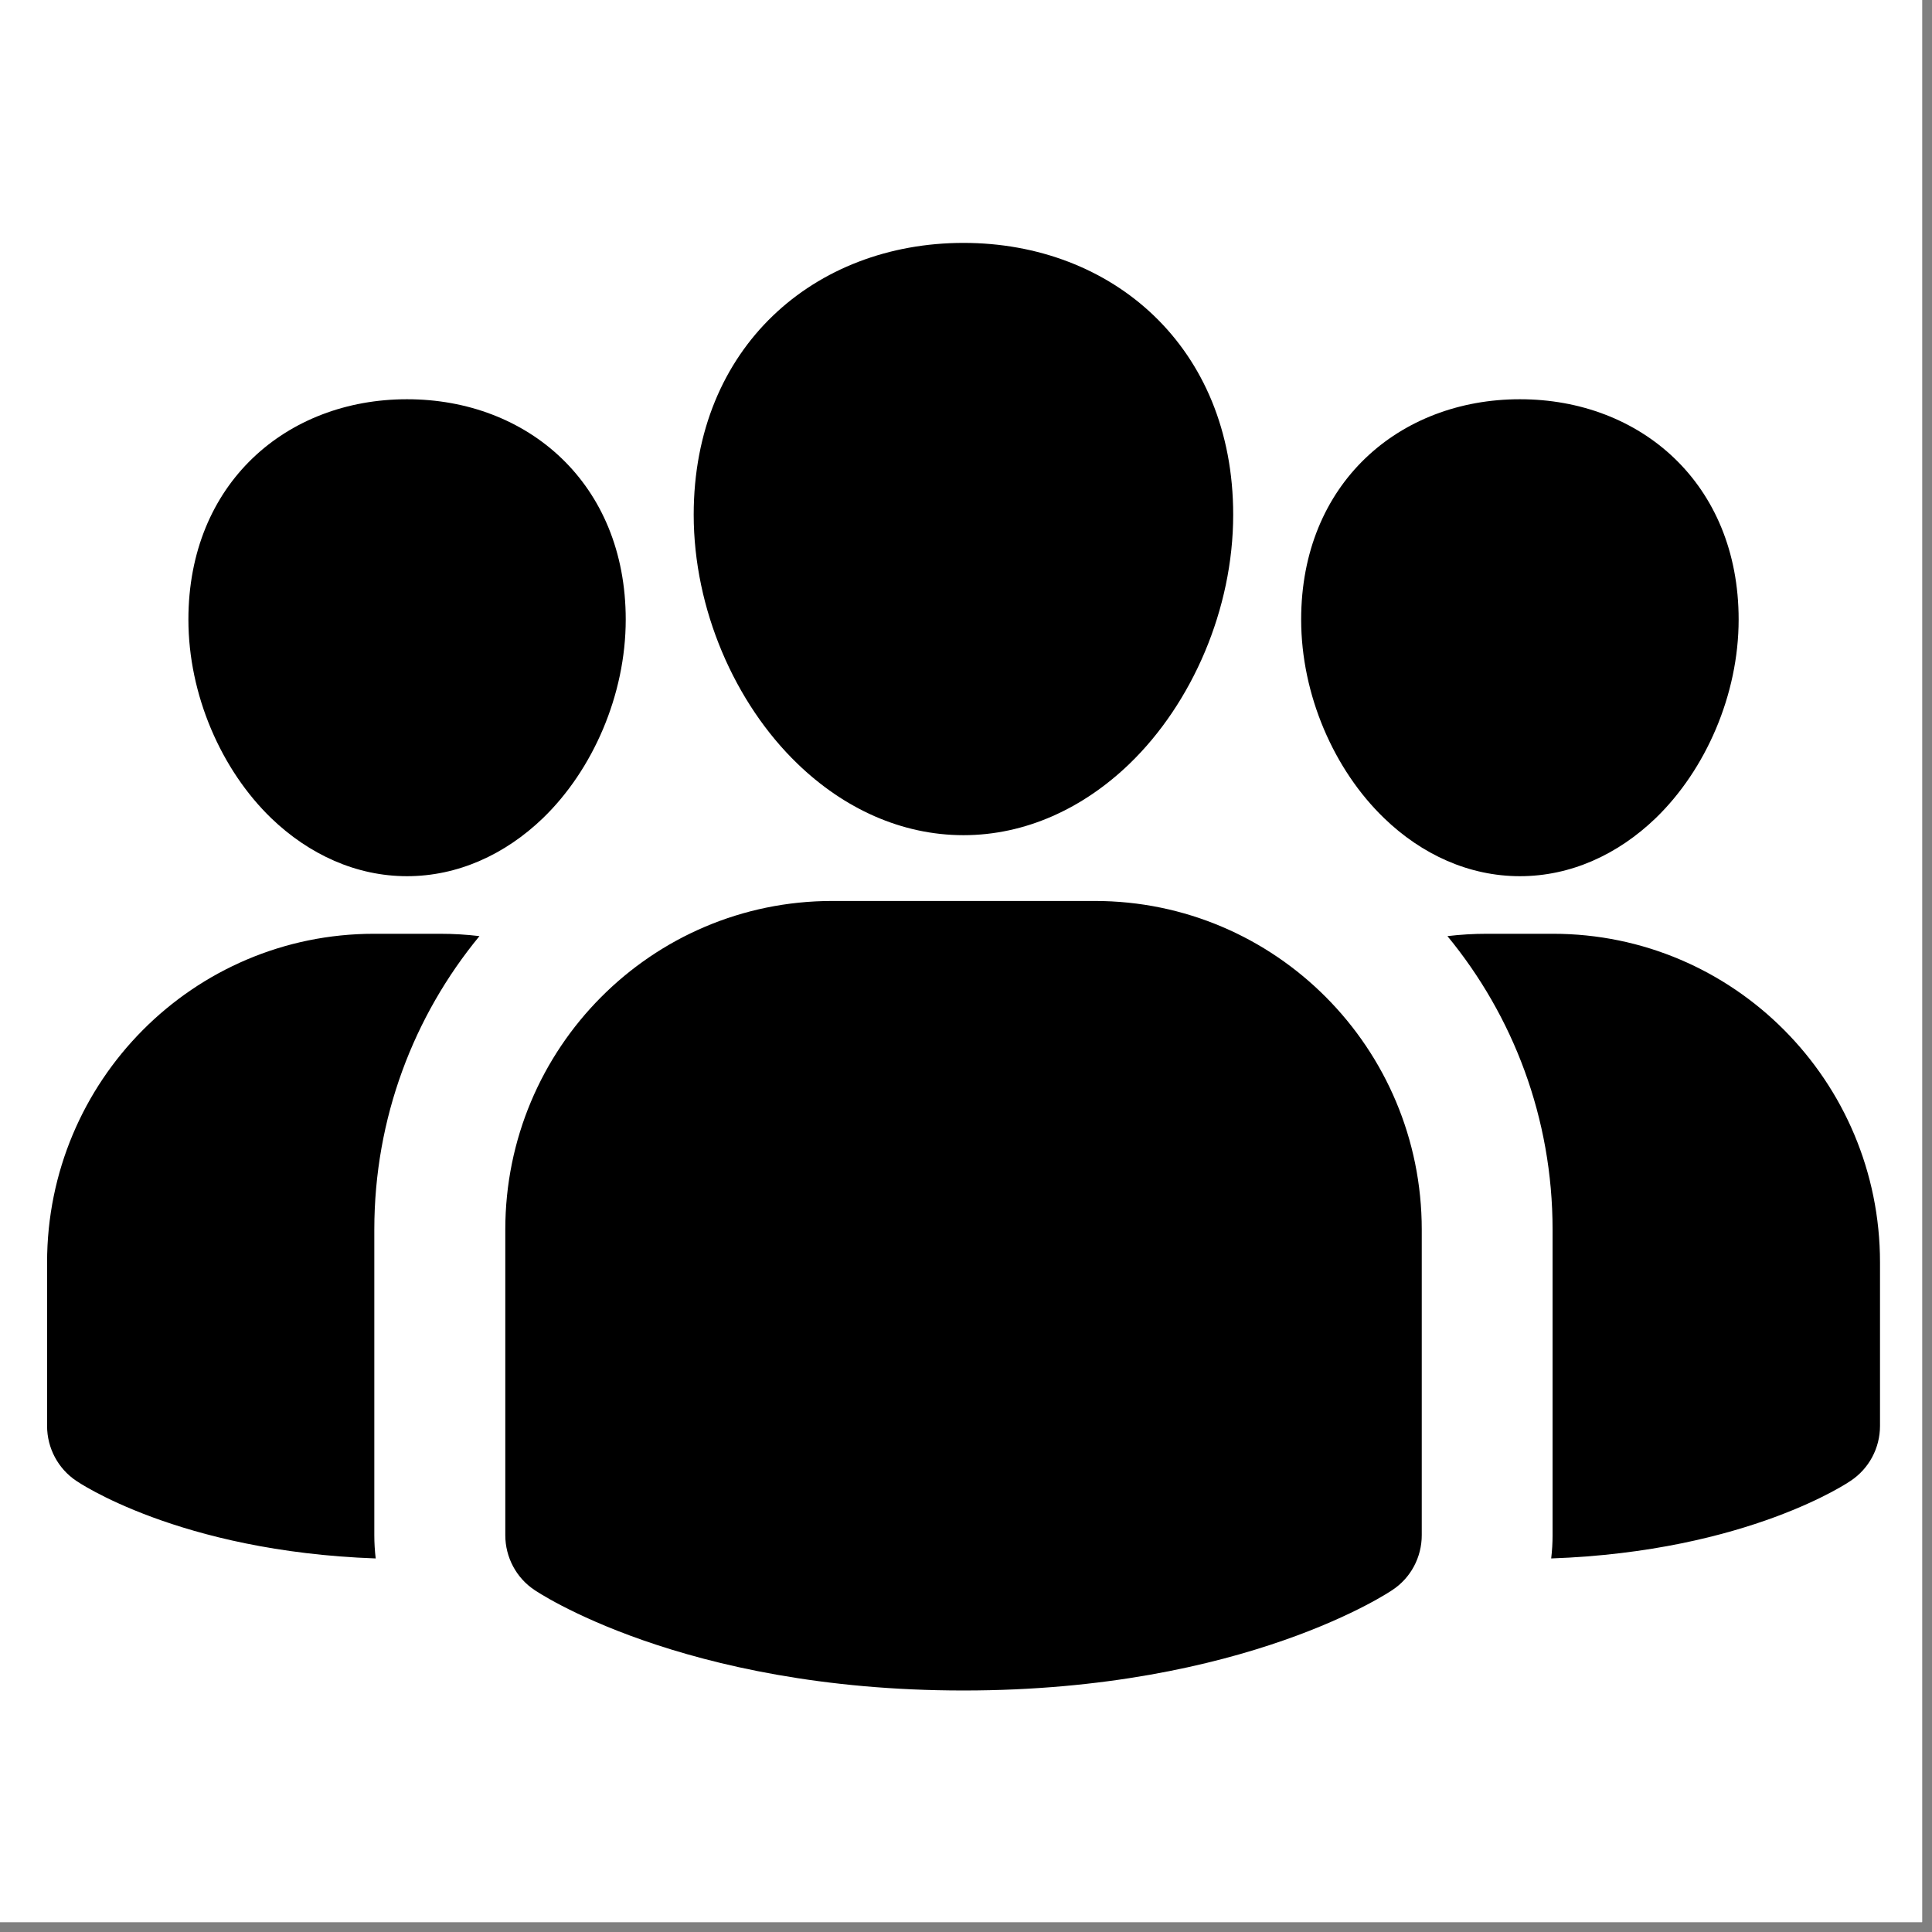 <?xml version="1.0" encoding="UTF-8"?> <svg xmlns="http://www.w3.org/2000/svg" xmlns:xlink="http://www.w3.org/1999/xlink" width="65" zoomAndPan="magnify" viewBox="0 0 48.75 48.75" height="65" preserveAspectRatio="xMidYMid meet" version="1.0"><rect x="0" y="0" width="48.75" height="48.75" fill="#808080" stroke="none"/><defs><clipPath id="ba54bdae26"><path d="M 0 0 L 48.5 0 L 48.5 48.5 L 0 48.5 Z M 0 0 " clip-rule="nonzero"></path></clipPath><clipPath id="0ce176aacc"><path d="M 1.172 6.105 L 47.438 6.105 L 47.438 42.668 L 1.172 42.668 Z M 1.172 6.105 " clip-rule="nonzero"></path></clipPath></defs><g clip-path="url(#ba54bdae26)"><path fill="#ffffff" d="M 0 0 L 48.5 0 L 48.5 48.5 L 0 48.5 Z M 0 0 " fill-opacity="1" fill-rule="nonzero"></path><path fill="#ffffff" d="M 0 0 L 48.5 0 L 48.5 48.5 L 0 48.5 Z M 0 0 " fill-opacity="1" fill-rule="nonzero"></path></g><g clip-path="url(#0ce176aacc)"><path fill="#000000" d="M 35.875 31.027 L 35.875 38.738 C 35.875 39.293 35.598 39.816 35.133 40.121 C 35.133 40.121 31.441 42.656 24.312 42.656 C 17.18 42.656 13.488 40.121 13.488 40.121 C 13.027 39.816 12.75 39.293 12.75 38.738 L 12.75 31.027 C 12.75 26.445 16.441 22.734 21 22.734 L 27.625 22.734 C 32.18 22.734 35.875 26.445 35.875 31.027 Z M 24.312 6.129 C 28.066 6.129 31.117 8.754 31.117 12.988 C 31.117 15.367 30.082 17.746 28.5 19.273 C 27.328 20.402 25.871 21.074 24.312 21.074 C 22.75 21.074 21.293 20.402 20.125 19.273 C 18.539 17.746 17.504 15.367 17.504 12.988 C 17.504 8.754 20.555 6.129 24.312 6.129 Z M 38.352 10.074 C 41.395 10.074 43.871 12.199 43.871 15.633 C 43.871 17.531 43.039 19.426 41.777 20.645 C 40.82 21.566 39.629 22.109 38.352 22.109 C 37.074 22.109 35.879 21.566 34.926 20.645 C 33.66 19.426 32.832 17.531 32.832 15.633 C 32.832 12.199 35.305 10.074 38.352 10.074 Z M 10.27 10.074 C 13.316 10.074 15.789 12.199 15.789 15.633 C 15.789 17.531 14.961 19.426 13.699 20.645 C 12.742 21.566 11.547 22.109 10.27 22.109 C 8.996 22.109 7.801 21.566 6.844 20.645 C 5.582 19.426 4.754 17.531 4.754 15.633 C 4.754 12.199 7.227 10.074 10.27 10.074 Z M 9.48 39.324 C 4.496 39.148 1.926 37.367 1.926 37.367 C 1.465 37.059 1.188 36.539 1.188 35.98 L 1.188 31.855 C 1.188 27.277 4.879 23.562 9.438 23.562 L 11.105 23.562 C 11.441 23.562 11.773 23.582 12.098 23.621 C 10.441 25.633 9.445 28.211 9.445 31.027 L 9.445 38.738 C 9.445 38.934 9.457 39.129 9.48 39.324 Z M 36.523 23.621 C 36.852 23.582 37.18 23.562 37.516 23.562 L 39.188 23.562 C 43.742 23.562 47.438 27.277 47.438 31.855 L 47.438 35.98 C 47.438 36.539 47.16 37.059 46.695 37.367 C 46.695 37.367 44.125 39.148 39.141 39.324 C 39.164 39.129 39.176 38.934 39.176 38.738 L 39.176 31.027 C 39.176 28.211 38.18 25.633 36.523 23.621 Z M 36.523 23.621 " fill-opacity="1" fill-rule="evenodd"></path></g></svg> 